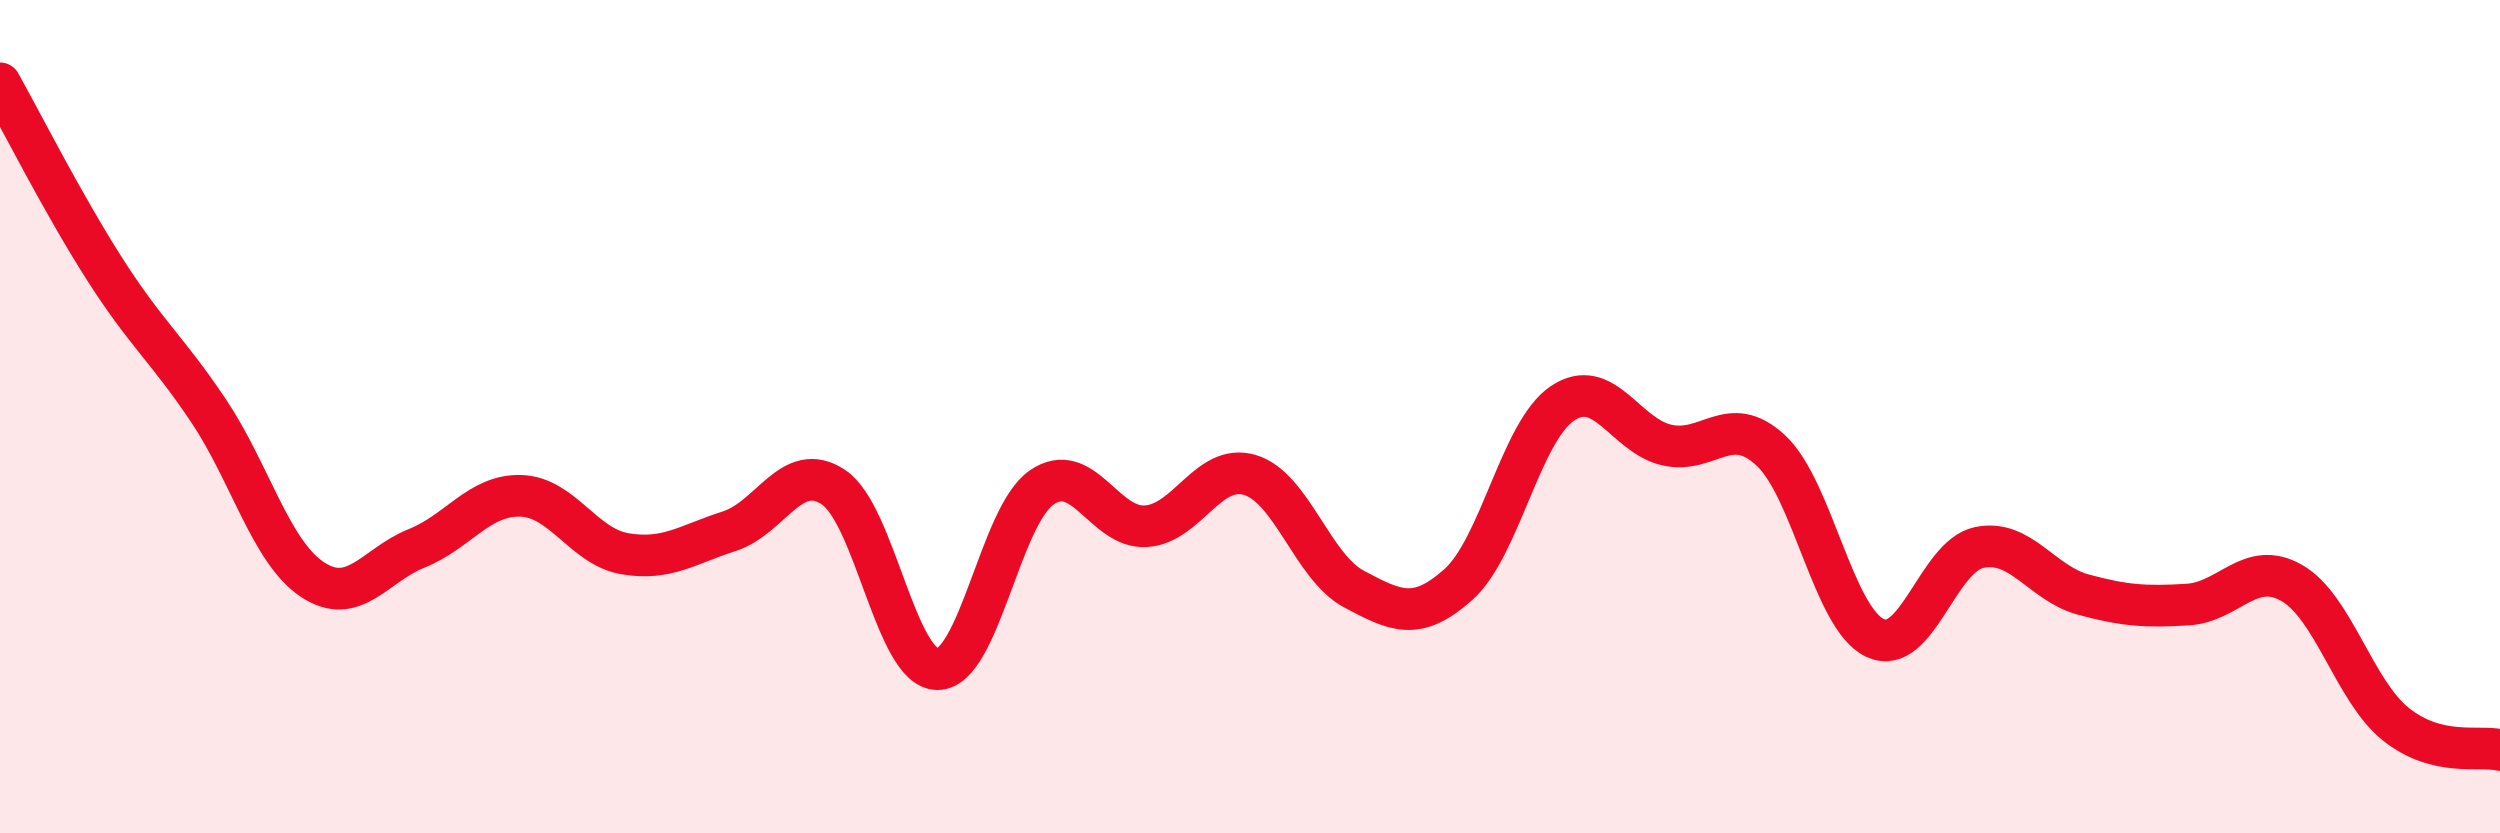 
    <svg width="60" height="20" viewBox="0 0 60 20" xmlns="http://www.w3.org/2000/svg">
      <path
        d="M 0,2 C 0.5,2.89 1.5,4.87 2.5,6.44 C 3.5,8.01 4,8.36 5,9.85 C 6,11.34 6.5,13.25 7.5,13.91 C 8.5,14.57 9,13.56 10,13.16 C 11,12.76 11.5,11.87 12.5,11.9 C 13.5,11.93 14,13.12 15,13.29 C 16,13.46 16.5,13.07 17.5,12.75 C 18.5,12.43 19,11.03 20,11.69 C 21,12.35 21.5,16.06 22.5,16.06 C 23.5,16.06 24,12.39 25,11.7 C 26,11.01 26.5,12.69 27.5,12.63 C 28.5,12.57 29,11.1 30,11.4 C 31,11.7 31.5,13.61 32.5,14.14 C 33.5,14.67 34,14.92 35,14.03 C 36,13.14 36.5,10.35 37.5,9.68 C 38.5,9.01 39,10.45 40,10.68 C 41,10.91 41.5,9.88 42.5,10.81 C 43.5,11.74 44,14.84 45,15.31 C 46,15.78 46.5,13.35 47.5,13.14 C 48.5,12.93 49,14 50,14.27 C 51,14.54 51.5,14.57 52.5,14.51 C 53.5,14.45 54,13.42 55,13.99 C 56,14.56 56.5,16.58 57.5,17.38 C 58.5,18.18 59.5,17.88 60,18L60 20L0 20Z"
        fill="#EB0A25"
        opacity="0.1"
        stroke-linecap="round"
        stroke-linejoin="round"
      />
      <path
        d="M 0,2 C 0.5,2.89 1.5,4.87 2.5,6.44 C 3.5,8.01 4,8.36 5,9.85 C 6,11.34 6.5,13.25 7.5,13.91 C 8.5,14.57 9,13.56 10,13.16 C 11,12.76 11.5,11.87 12.5,11.9 C 13.5,11.93 14,13.12 15,13.29 C 16,13.46 16.5,13.07 17.5,12.75 C 18.5,12.43 19,11.03 20,11.69 C 21,12.35 21.5,16.06 22.5,16.06 C 23.5,16.06 24,12.39 25,11.7 C 26,11.01 26.5,12.69 27.5,12.63 C 28.5,12.57 29,11.1 30,11.4 C 31,11.7 31.5,13.61 32.5,14.14 C 33.5,14.67 34,14.92 35,14.03 C 36,13.14 36.5,10.35 37.5,9.68 C 38.5,9.01 39,10.45 40,10.68 C 41,10.91 41.5,9.88 42.5,10.81 C 43.5,11.74 44,14.84 45,15.31 C 46,15.78 46.5,13.35 47.5,13.14 C 48.5,12.93 49,14 50,14.27 C 51,14.54 51.5,14.57 52.5,14.51 C 53.5,14.45 54,13.42 55,13.99 C 56,14.56 56.5,16.58 57.5,17.38 C 58.5,18.18 59.5,17.88 60,18"
        stroke="#EB0A25"
        stroke-width="1"
        fill="none"
        stroke-linecap="round"
        stroke-linejoin="round"
      />
    </svg>
  